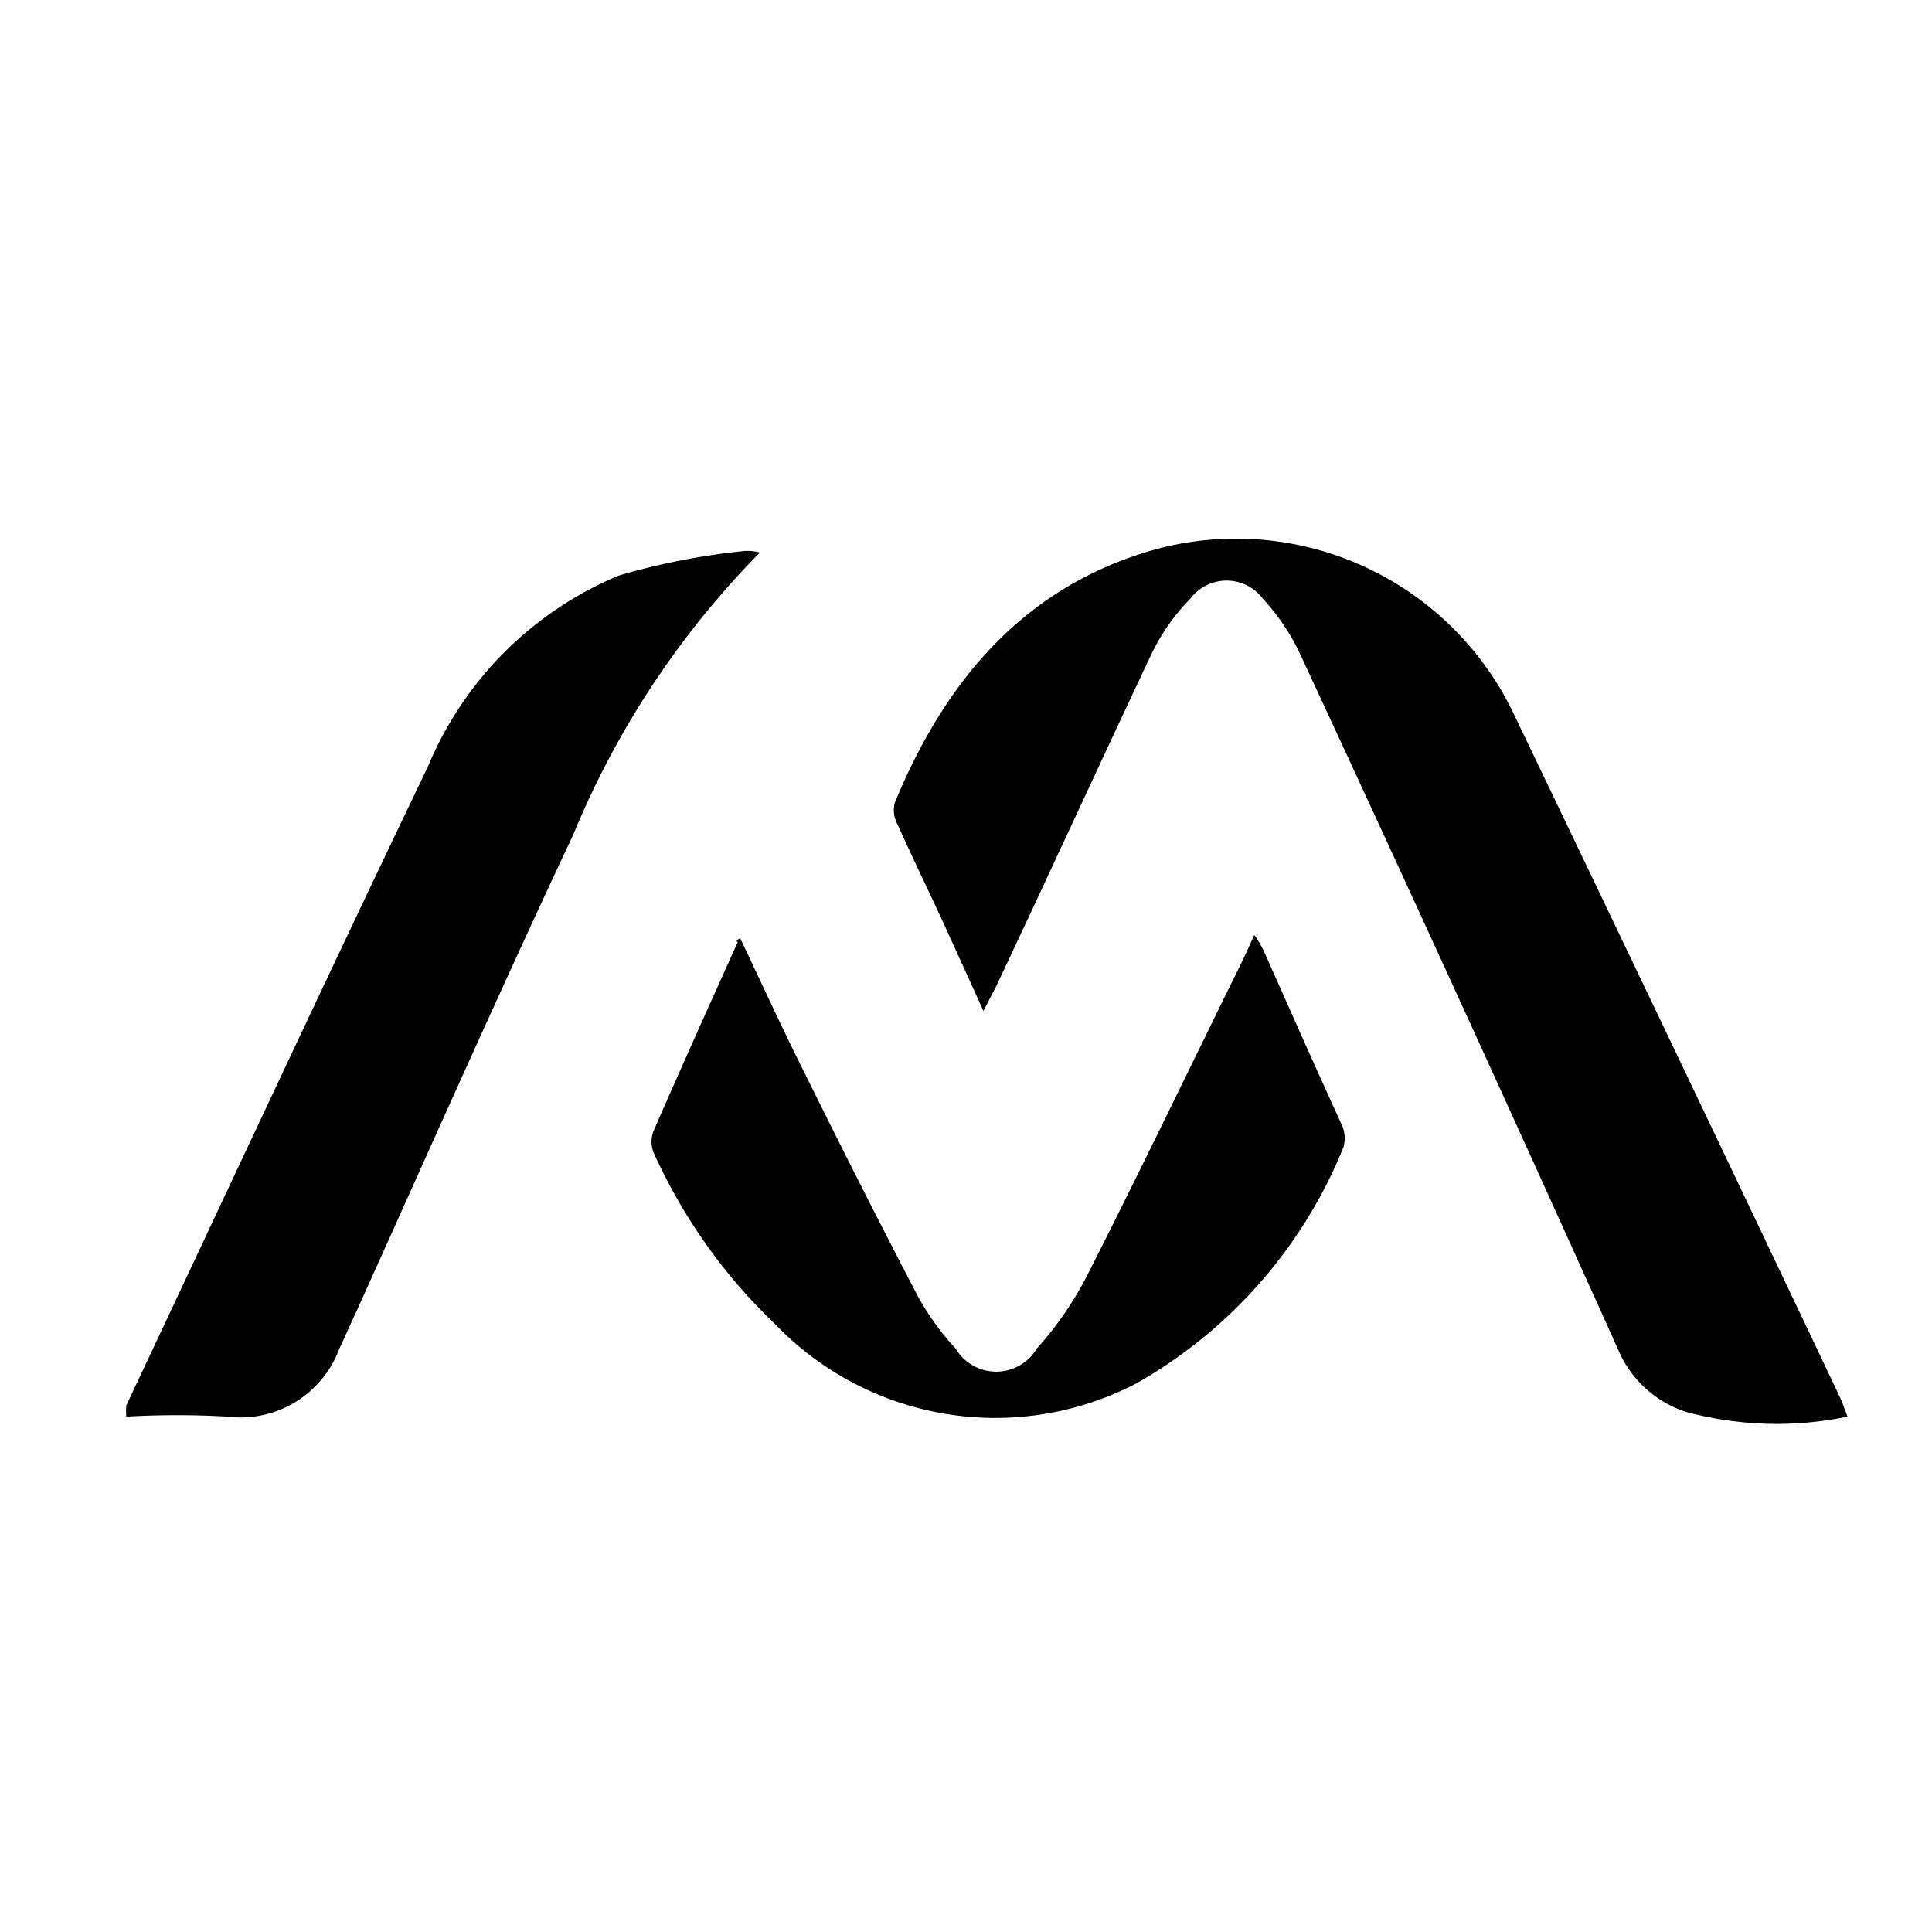 <svg id="图层_1" data-name="图层 1" xmlns="http://www.w3.org/2000/svg" viewBox="0 0 49.86 49.86"><defs><style>.cls-1{fill:#a8a8a8;opacity:0;}</style></defs><rect class="cls-1" width="49.86" height="49.86" rx="3.63"/><path d="M25.51,26.16l-1-2.2c-.4-.87-.82-1.73-1.21-2.6a.78.78,0,0,1-.08-.57c1.29-3.12,3.3-5.55,6.65-6.52a7.94,7.94,0,0,1,9.3,4.17q4.24,8.83,8.44,17.68c.07.15.12.3.2.51a9,9,0,0,1-4.16-.12,2.86,2.86,0,0,1-1.76-1.61q-4.05-9-8.17-17.87a5.61,5.61,0,0,0-1-1.51,1.17,1.17,0,0,0-1.87,0,5.34,5.34,0,0,0-1,1.42c-1.34,2.84-2.65,5.7-4,8.56Z" transform="translate(-0.13 -0.07)"/><path d="M19.74,14.33a22.7,22.7,0,0,0-4.82,7.29C13,25.7,11.16,29.86,9.29,34c-.14.29-.26.58-.4.87A2.72,2.72,0,0,1,6,36.63a22.66,22.66,0,0,0-2.61,0,1.79,1.79,0,0,1,0-.29c2.59-5.5,5.15-11,7.79-16.5a9.14,9.14,0,0,1,4.93-4.92,18.1,18.1,0,0,1,3.23-.63A1.2,1.2,0,0,1,19.74,14.33Z" transform="translate(-0.13 -0.07)"/><path d="M19.23,24.28c.56,1.17,1.09,2.34,1.67,3.49q1.41,2.86,2.89,5.7a6.7,6.7,0,0,0,1,1.4,1.22,1.22,0,0,0,2.1,0A8.88,8.88,0,0,0,28.18,33c1.31-2.58,2.57-5.2,3.85-7.8.15-.3.29-.6.47-1a2.78,2.78,0,0,1,.24.4c.66,1.48,1.33,3,2,4.46a.85.85,0,0,1,.06.62,12.31,12.31,0,0,1-5.34,6.09,7.88,7.88,0,0,1-9.32-1.52A14.17,14.17,0,0,1,17,29.82a.76.76,0,0,1,0-.57c.71-1.63,1.44-3.25,2.17-4.87C19.11,24.35,19.15,24.34,19.23,24.28Z" transform="translate(-0.13 -0.07)"/></svg>